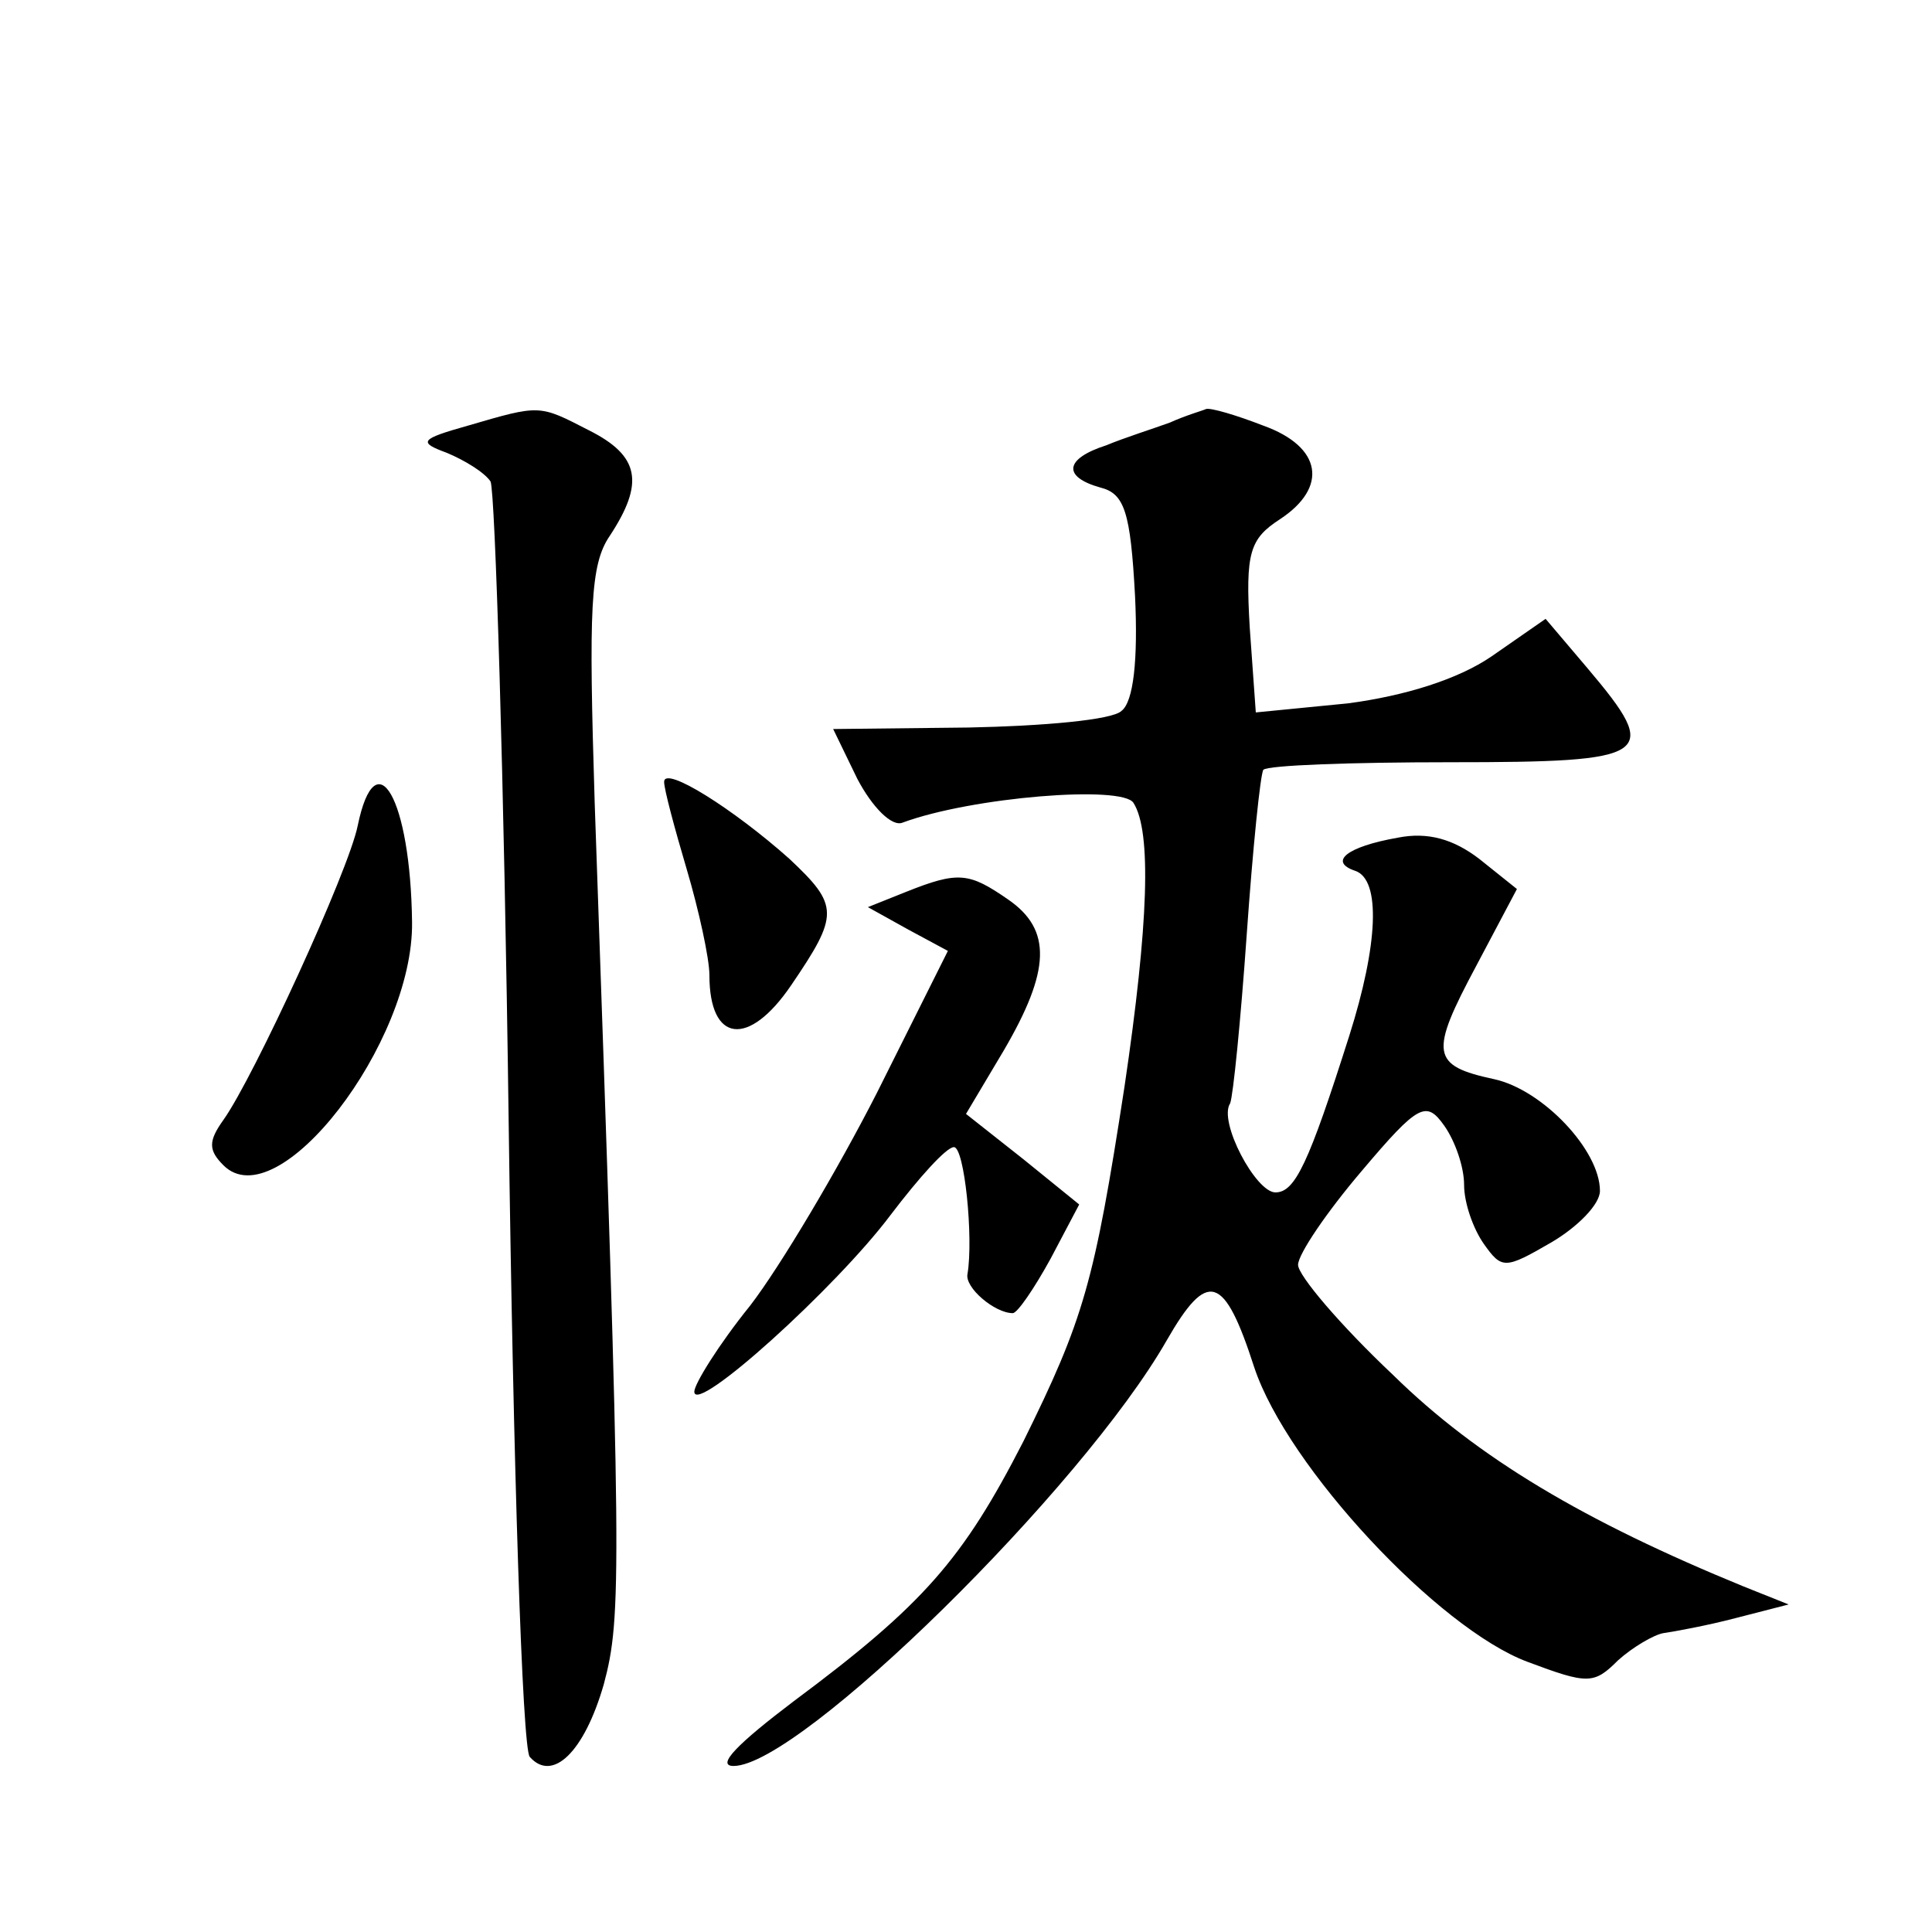 <?xml version="1.0" standalone="no"?>
<!DOCTYPE svg PUBLIC "-//W3C//DTD SVG 20010904//EN"
 "http://www.w3.org/TR/2001/REC-SVG-20010904/DTD/svg10.dtd">
<svg version="1.0" xmlns="http://www.w3.org/2000/svg"
 width="128pt" height="128pt" viewBox="0 0 128 128"
 preserveAspectRatio="xMidYMid meet">
<g transform="translate(0,128) scale(0.1,-0.1)"
fill="#0" stroke="none">
<path d="M310 998 c-32 -9 -33 -11 -14 -18 12 -5 25 -13 29 -19 3 -6 9 -197 12
-424 3 -226 9 -416 14 -421 15 -17 36 3 49 48 12 45 12 71 -6 584 -4 129 -3 158
10 177 23 35 20 53 -14 70 -33 17 -32 17 -80 3z M775 1000 c-11 -4 -30 -10 -42
-15 -28 -9 -29 -21 -4 -28 16 -4 20 -16 23 -72 2 -42 -1 -70 -9 -76 -6 -6 -52 -10
-101 -11 l-90 -1 16 -33 c10 -19 23 -32 30 -29 46 17 146 25 153 13 12 -19 10 -80
-6 -188 -20 -130 -27 -154 -67 -235 -40 -78 -66 -108 -152 -172 -37 -28 -52 -43
-40 -43 44 0 231 184 287 282 27 47 38 44 58 -18 22 -66 122 -173 181 -195 40 -15
44 -15 60 1 10 9 24 17 30 18 7 1 29 5 48 10 l35 9 -30 12 c-105 43 -176 85 -232
140 -35 33 -63 66 -63 73 0 7 19 35 42 62 38 45 43 47 55 30 7 -10 13 -27 13 -39
0 -12 6 -29 13 -39 12 -17 14 -17 45 1 17 10 32 25 32 34 0 27 -38 67 -70 74 -42
9 -43 17 -12 75 l27 51 -25 20 c-17 13 -34 18 -54 14 -34 -6 -46 -16 -28 -22 17
-6 15 -49 -4 -109 -27 -85 -36 -104 -49 -104 -13 0 -38 47 -30 59 2 5 7 55 11 112
4 57 9 106 11 109 3 3 58 5 124 5 134 0 140 4 91 62 l-28 33 -36 -25 c-22 -15 -57
-26 -95 -31 l-61 -6 -4 56 c-3 50 0 59 20 72 32 21 28 48 -11 62 -18 7 -35 12 -38
11 -2 -1 -13 -4 -24 -9z M440 762 c0 -5 7 -31 15 -58 8 -27 15 -59 15 -70 0 -45
26 -48 54 -7 32 47 32 53 -1 84 -37 33 -83 62 -83 51z M237 733 c-6 -30 -69 -167
-89 -195 -10 -14 -10 -20 0 -30 36 -36 126 81 125 161 -1 82 -24 122 -36 64z M600
689 l-25 -10 27 -15 26 -14 -47 -94 c-26 -51 -64 -115 -84 -141 -21 -26 -37 -52
-37 -57 0 -16 94 69 130 117 19 25 37 45 42 45 7 0 13 -60 9 -84 -2 -9 18 -26 30
-26 3 0 14 16 25 36 l19 36 -37 30 -38 30 25 42 c31 53 32 80 3 100 -26 18 -33
19 -68 5z"/>
</g>
</svg>
